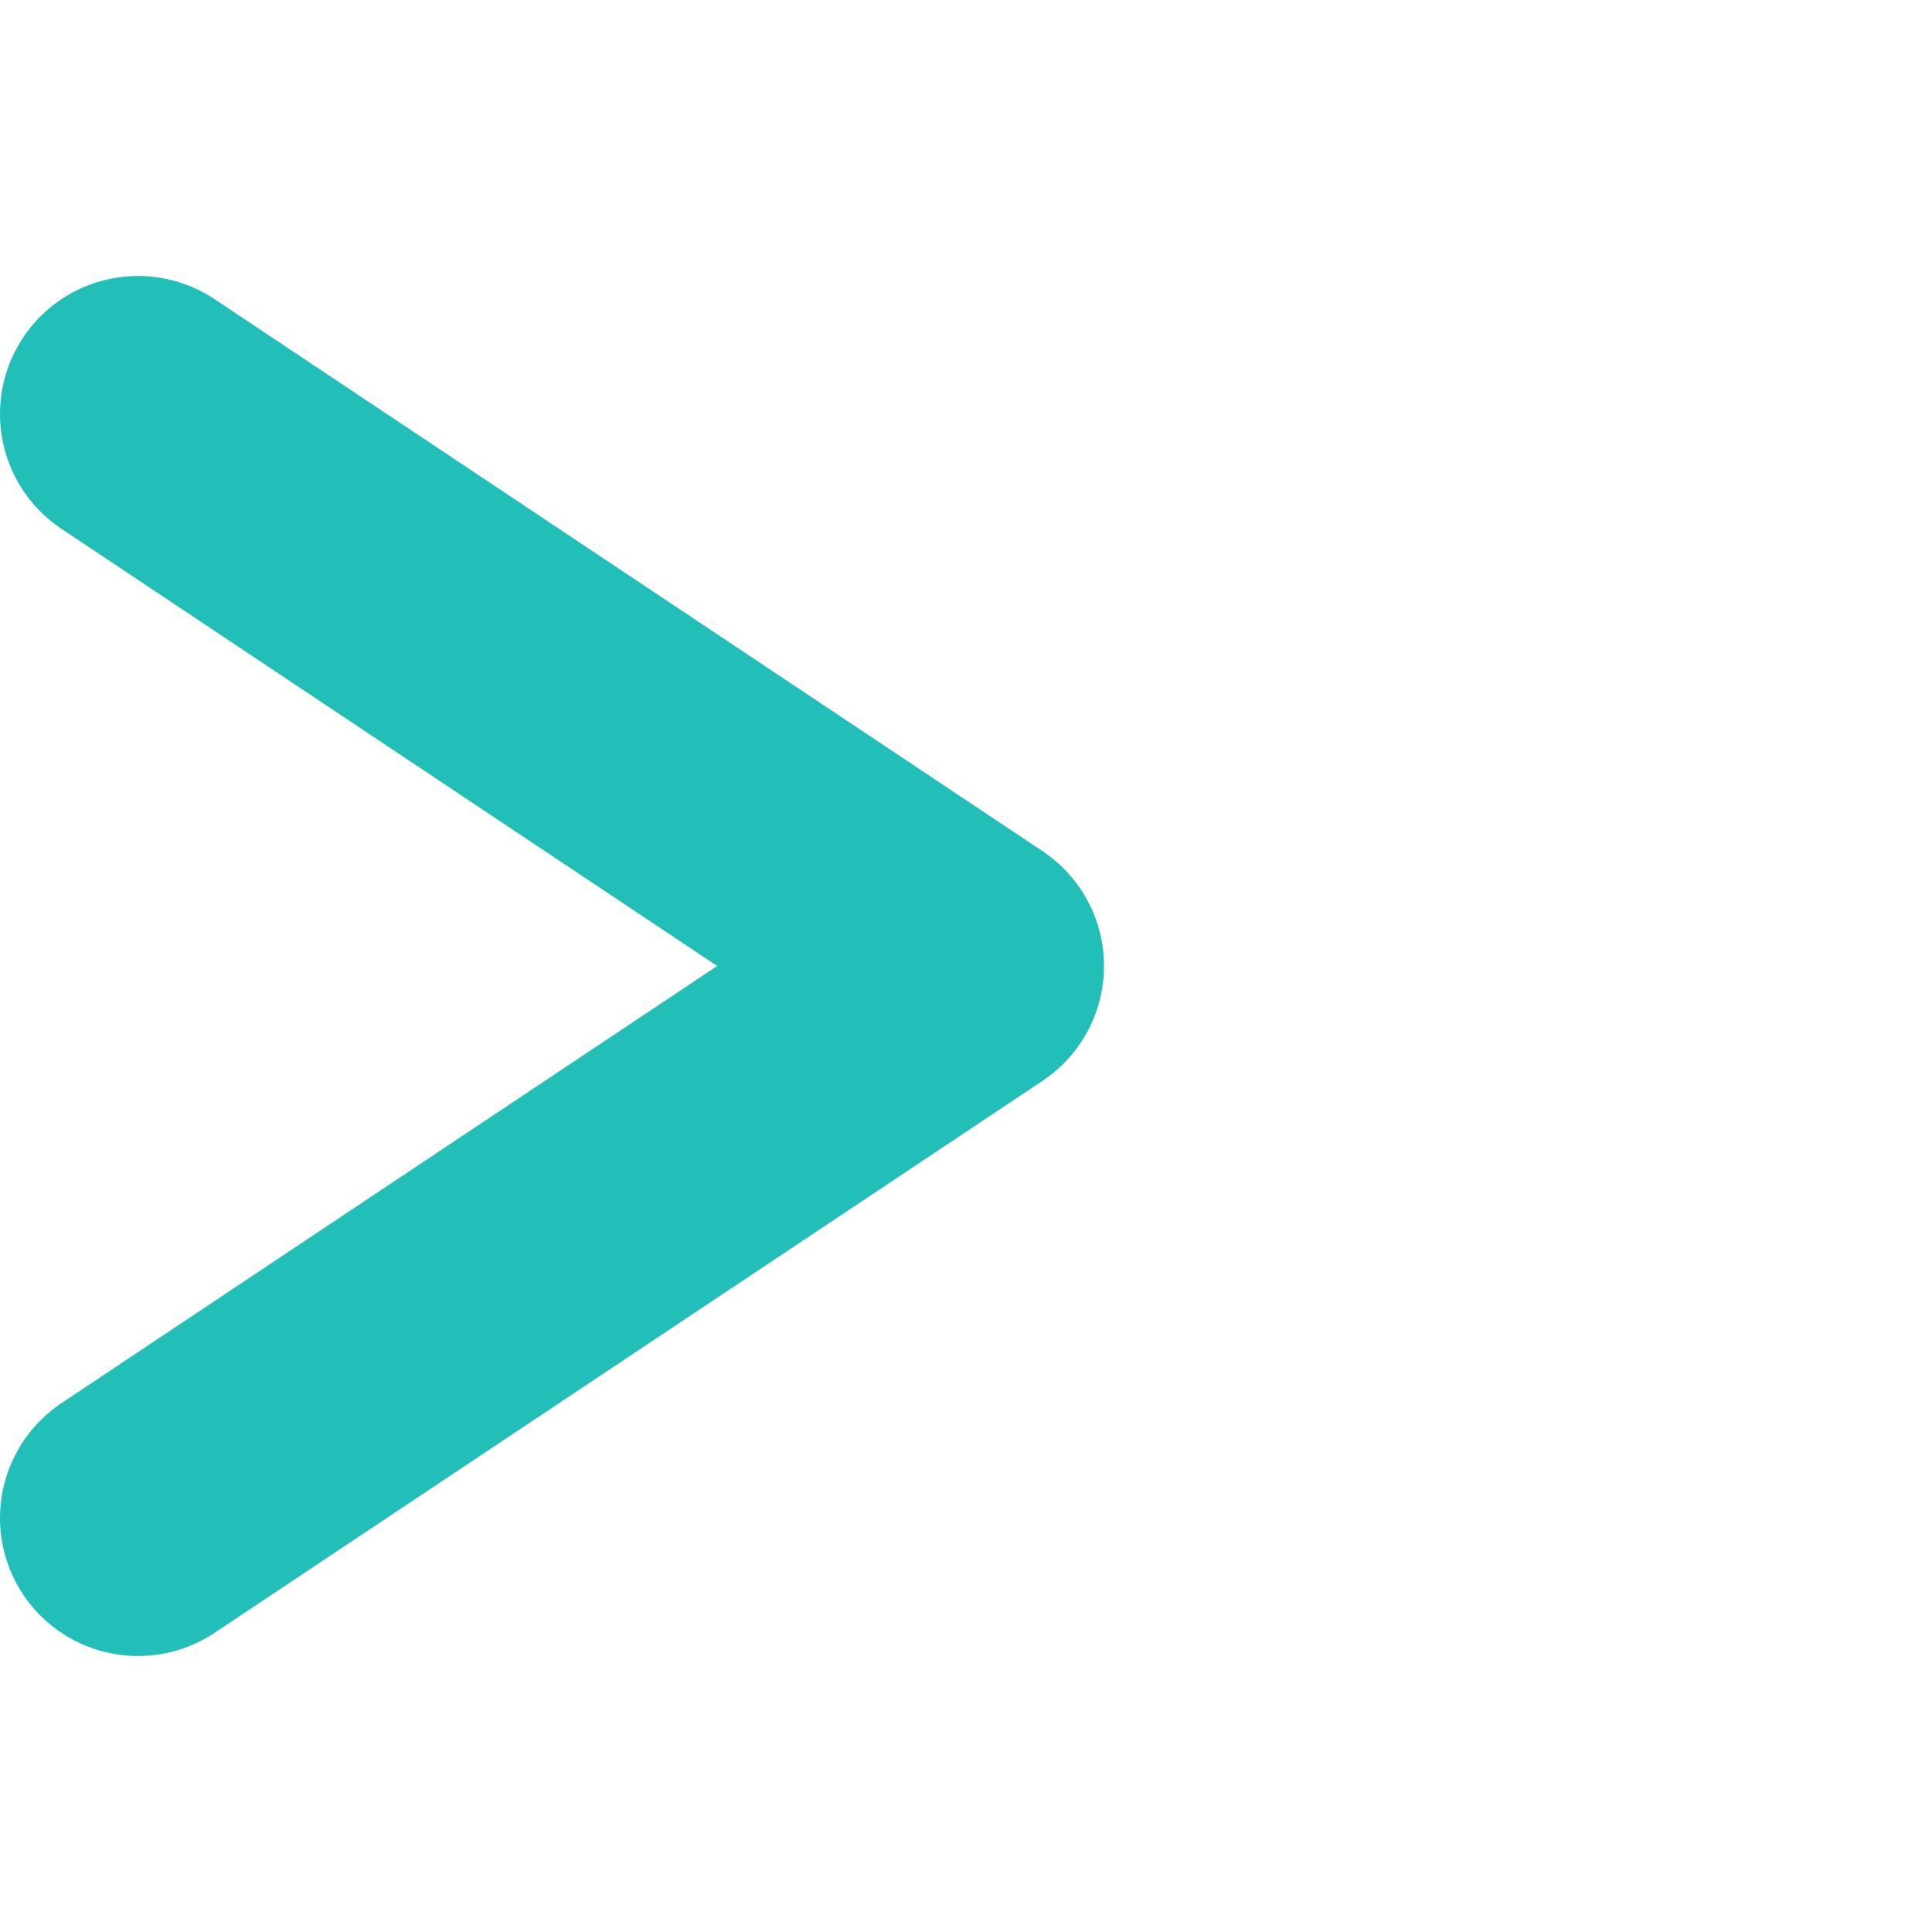 <?xml version="1.0" encoding="utf-8"?>
<!-- Generator: Adobe Illustrator 16.0.0, SVG Export Plug-In . SVG Version: 6.00 Build 0)  -->
<!DOCTYPE svg PUBLIC "-//W3C//DTD SVG 1.1//EN" "http://www.w3.org/Graphics/SVG/1.1/DTD/svg11.dtd">
<svg version="1.1" xmlns="http://www.w3.org/2000/svg" xmlns:xlink="http://www.w3.org/1999/xlink" x="0px" y="0px" width="14"
	 height="14" viewBox="-7 -7 14 14" >
<g  id="sipka-period">
	<path fill="none" stroke="#22bfb8" stroke-width="2" stroke-linecap="round" stroke-linejoin="round" d="M-6,-4 L0,0 L-6,4"/>
	
</g>
</svg>

